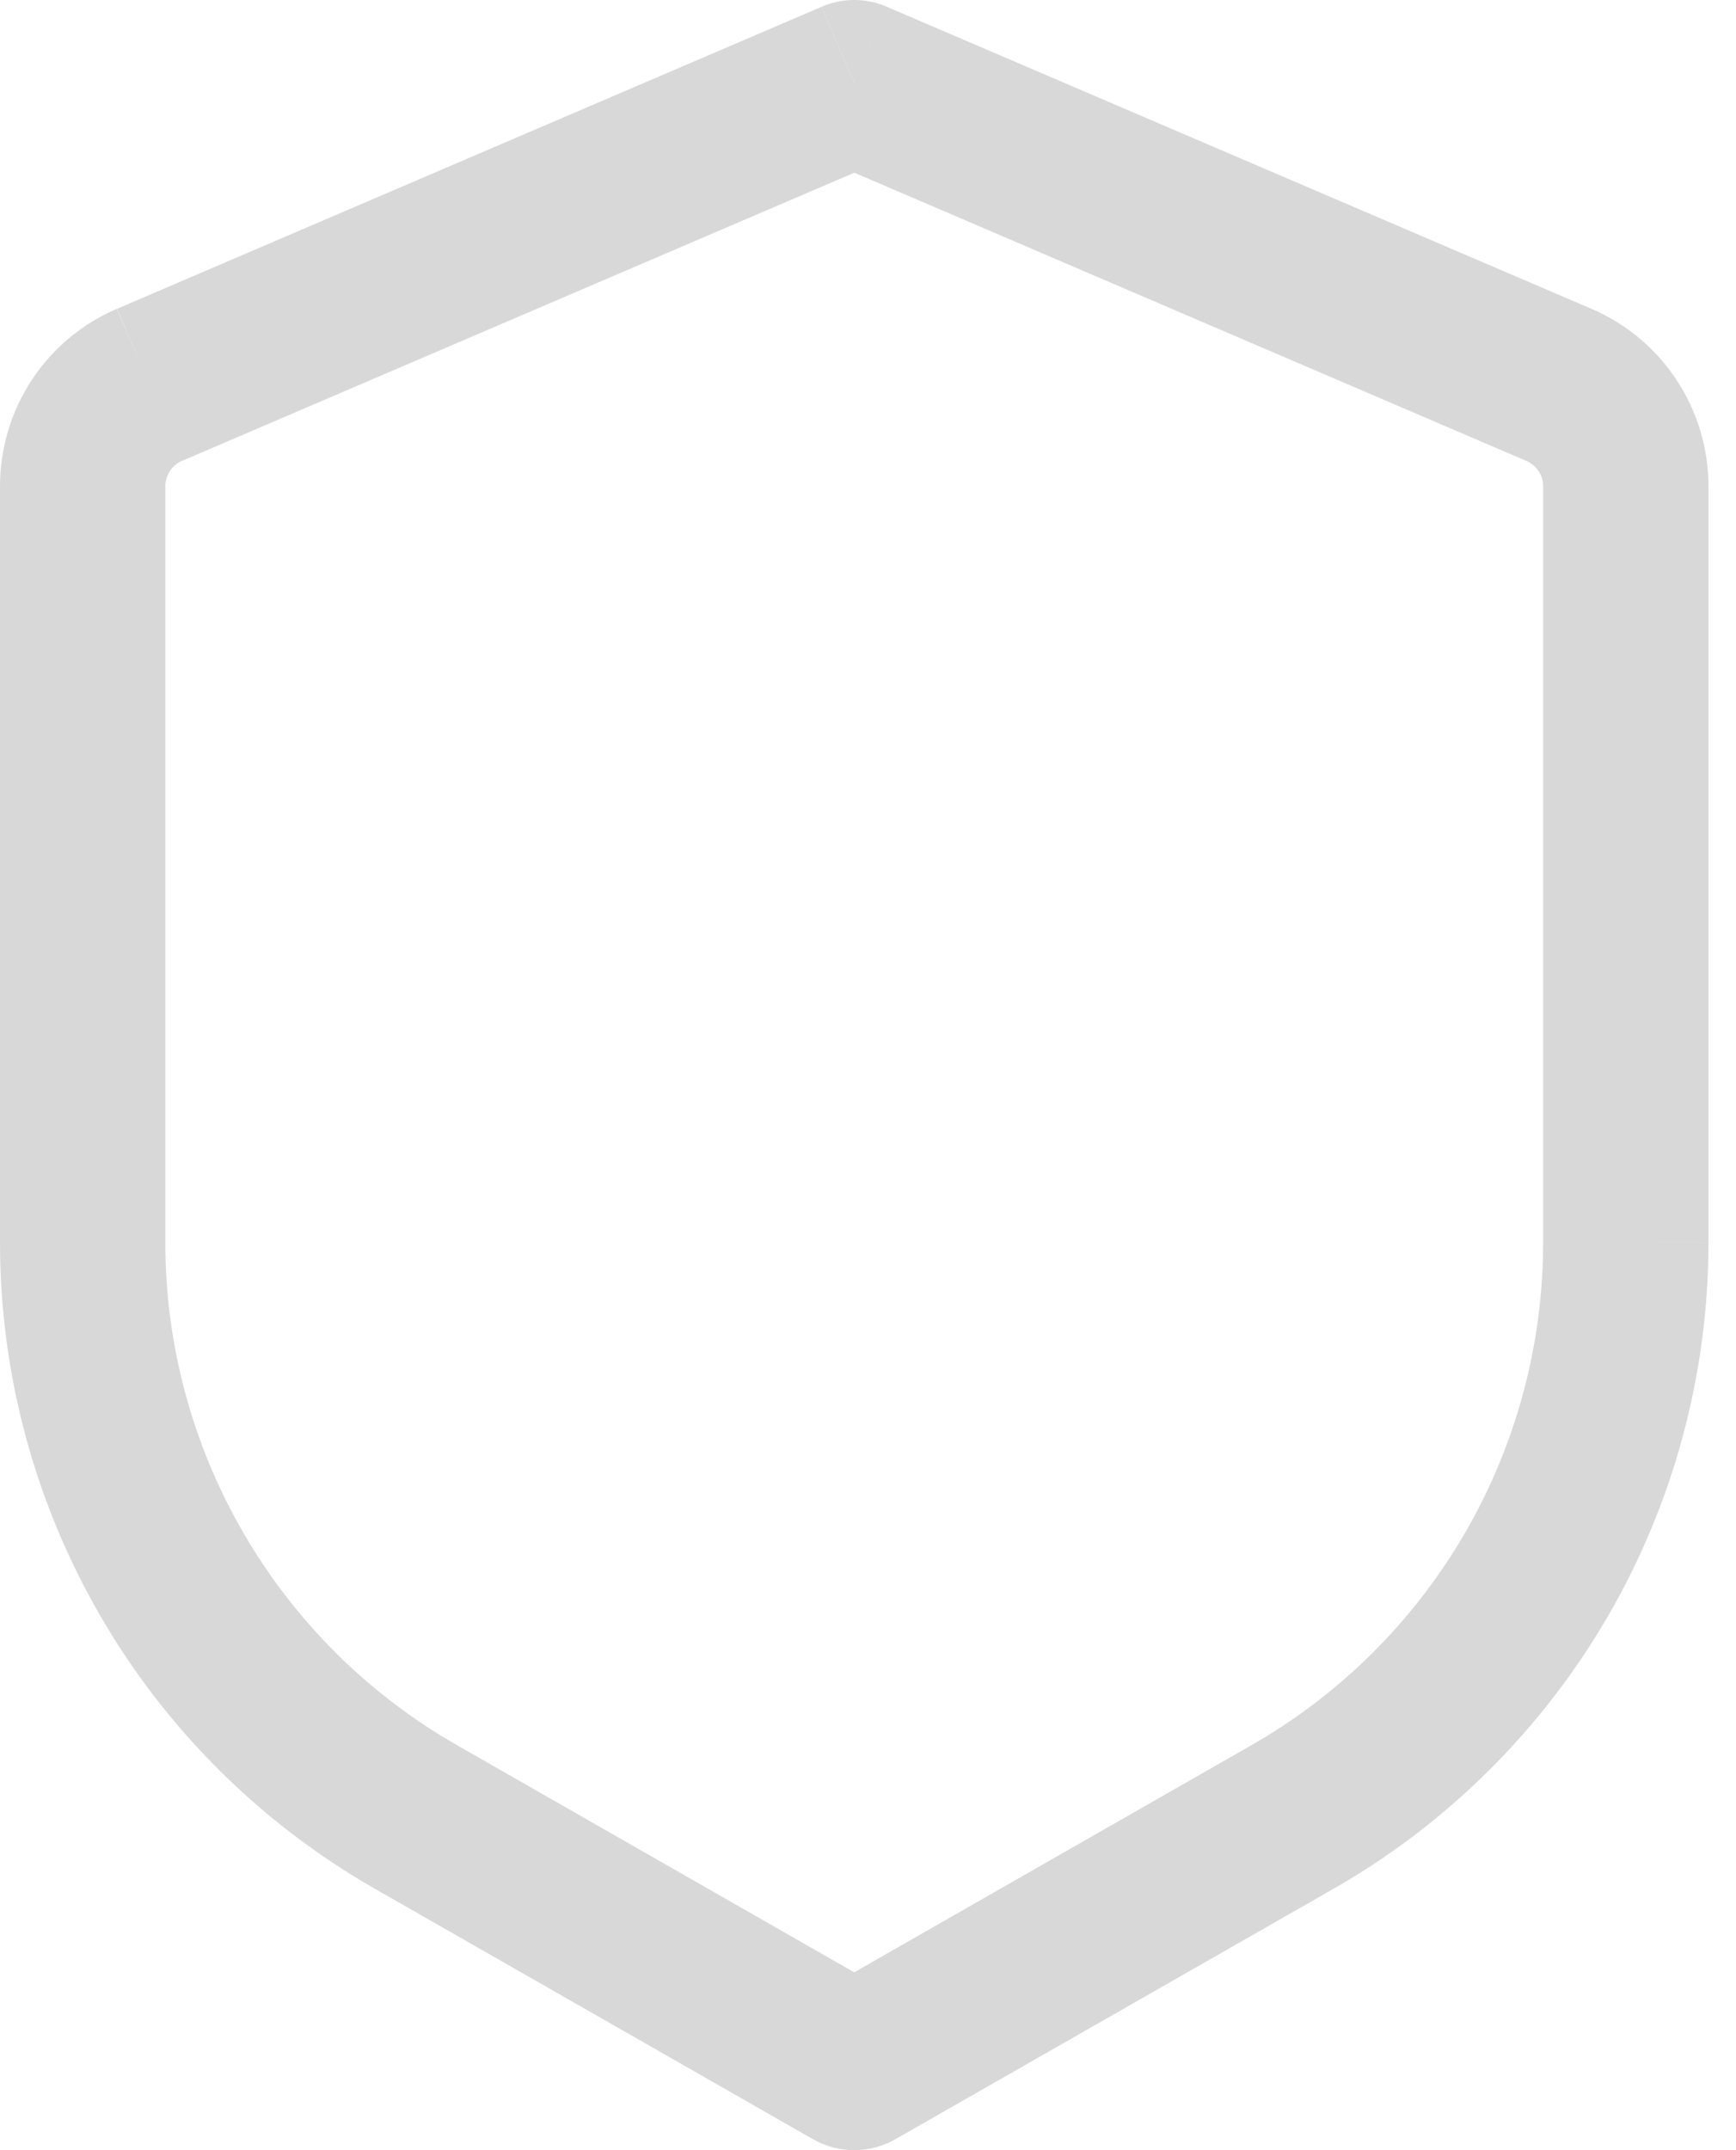 <?xml version="1.0" encoding="UTF-8"?> <svg xmlns="http://www.w3.org/2000/svg" width="21" height="26" viewBox="0 0 21 26" fill="none"><g clip-path="url(#clip0_7471_1940)"><path d="M10.333 1.001L10.727 0.081C10.602 0.027 10.469 0 10.333 0C10.198 0 10.064 0.027 9.94 0.081L10.333 1.001ZM10.333 25.001L9.837 25.869C9.988 25.955 10.159 26 10.333 26C10.507 26 10.678 25.955 10.829 25.869L10.333 25.001ZM9.939 0.082L1.416 3.734L2.2 5.574L10.725 1.921L9.939 0.082ZM0 5.879V15.026H2V5.879H0ZM4.535 22.839L9.837 25.869L10.829 24.133L5.527 21.102L4.535 22.839ZM10.829 25.869L16.132 22.839L15.14 21.102L9.837 24.133L10.829 25.869ZM20.667 15.025V5.881H18.667V15.027L20.667 15.025ZM19.253 3.735L10.727 0.082L9.94 1.919L18.465 5.574L19.253 3.735ZM20.667 5.881C20.667 4.947 20.111 4.103 19.253 3.735L18.465 5.574C18.525 5.6 18.576 5.643 18.612 5.697C18.648 5.752 18.667 5.815 18.667 5.881H20.667ZM16.132 22.839C17.509 22.052 18.654 20.915 19.451 19.543C20.247 18.171 20.666 16.612 20.667 15.026H18.667C18.666 16.26 18.34 17.471 17.721 18.538C17.101 19.605 16.211 20.49 15.14 21.102L16.132 22.839ZM0 15.026C0 16.612 0.42 18.171 1.216 19.543C2.012 20.915 3.157 22.052 4.535 22.839L5.527 21.102C4.455 20.49 3.565 19.605 2.946 18.538C2.326 17.471 2 16.259 2 15.025L0 15.026ZM1.413 3.734C0.994 3.914 0.636 4.213 0.385 4.594C0.134 4.975 5.96875e-05 5.423 0 5.879H2C2 5.746 2.08 5.625 2.203 5.571L1.413 3.734Z" fill="#D8D8D8"></path></g><defs><clipPath id="clip0_7471_1940"><rect width="21" height="26" fill="white"></rect></clipPath></defs></svg> 